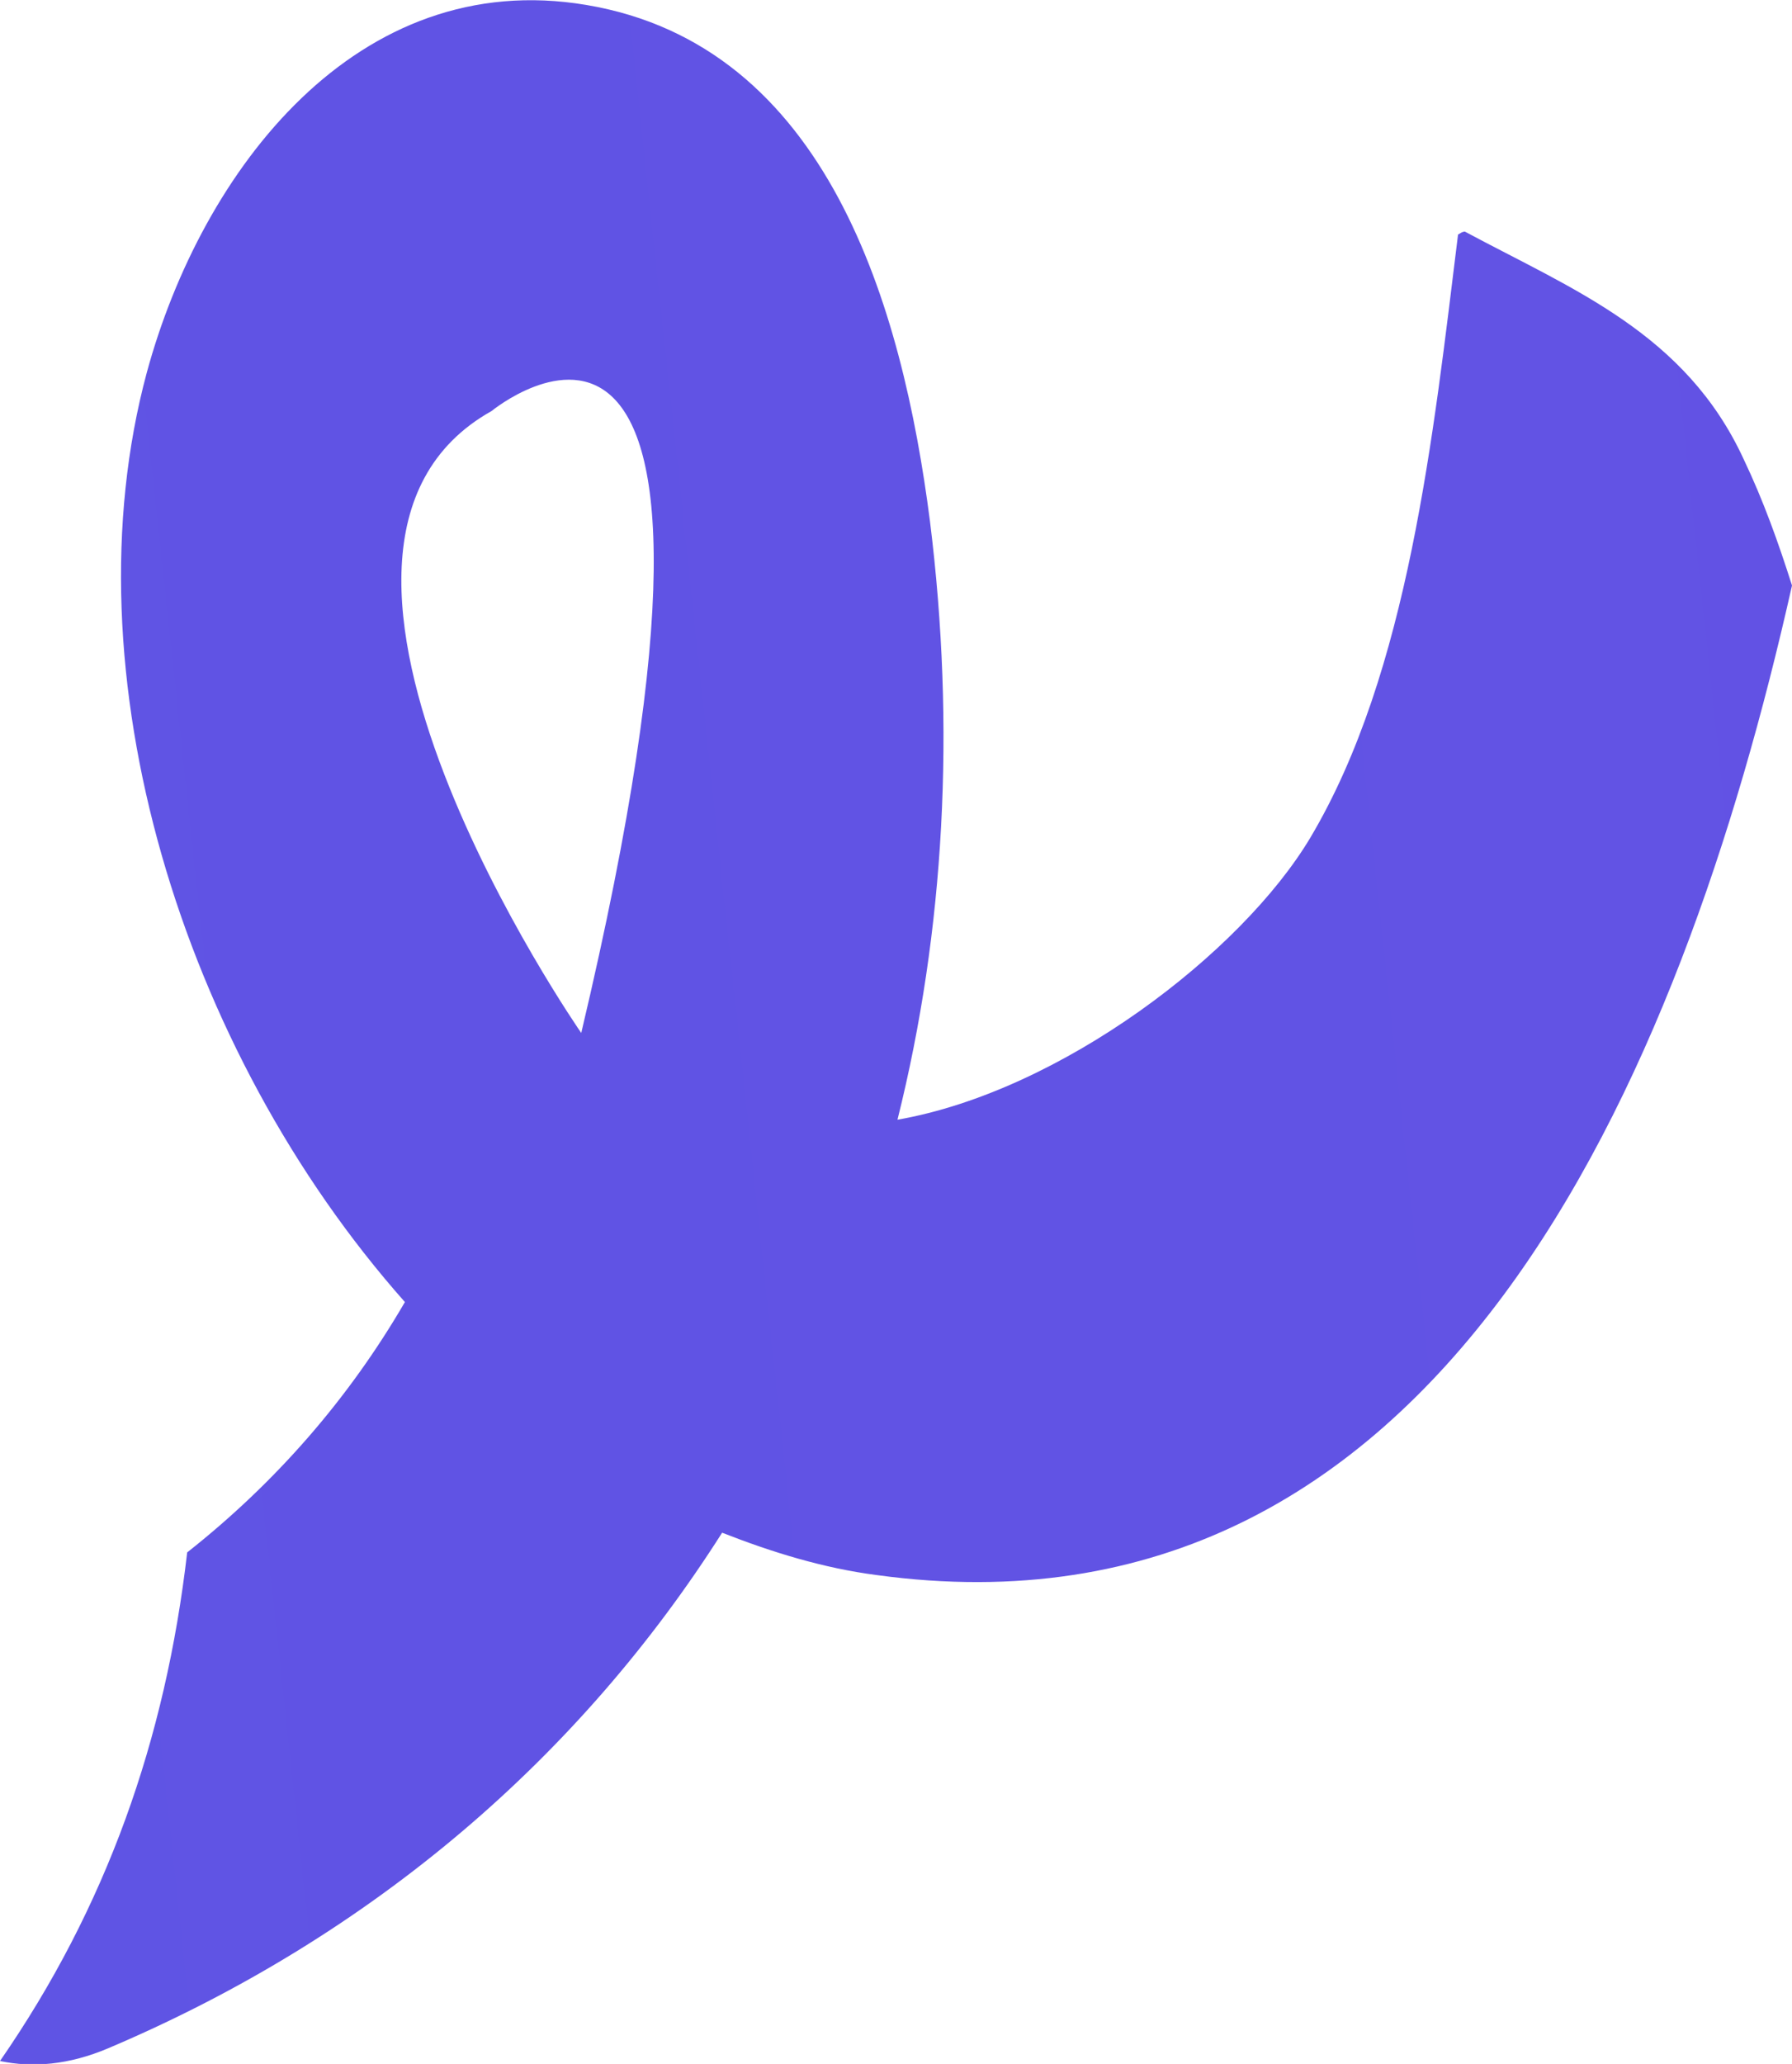 <svg viewBox="0 0 18.19 20.94" xmlns="http://www.w3.org/2000/svg" xmlns:xlink="http://www.w3.org/1999/xlink"><linearGradient id="a" gradientUnits="userSpaceOnUse" x1="-205.96" x2="148.61" y1="32.87" y2="-5.17"><stop offset="0" stop-color="#4d64ad"/><stop offset="0" stop-color="#4061e4"/><stop offset="1" stop-color="#764ae4"/></linearGradient><path d="m17.7 4.66c-.59-1.28-1.73-1.72-2.83-2.31-.03 0-.05.02-.07.03-.25 2.02-.5 4.44-1.5 6.12-.7 1.17-2.53 2.57-4.19 2.86.48-1.92.59-3.98.33-6.07-.28-2.18-1.04-4.83-3.49-5.24-2.32-.39-3.9 1.67-4.46 3.73-.82 3.04.35 6.87 2.62 9.43-.57.98-1.31 1.83-2.21 2.54-.22 1.9-.82 3.6-1.9 5.16.33.07.7.04 1.1-.13 2.71-1.15 4.8-2.98 6.23-5.23.51.2 1.03.36 1.57.43 5.71.78 8.16-5.01 9.29-10.04-.14-.44-.29-.86-.49-1.28zm-11.8 5.82s-3.41-4.91-.91-6.31c0 0 2.99-2.46.91 6.31z" fill="url(#a)"/></svg>